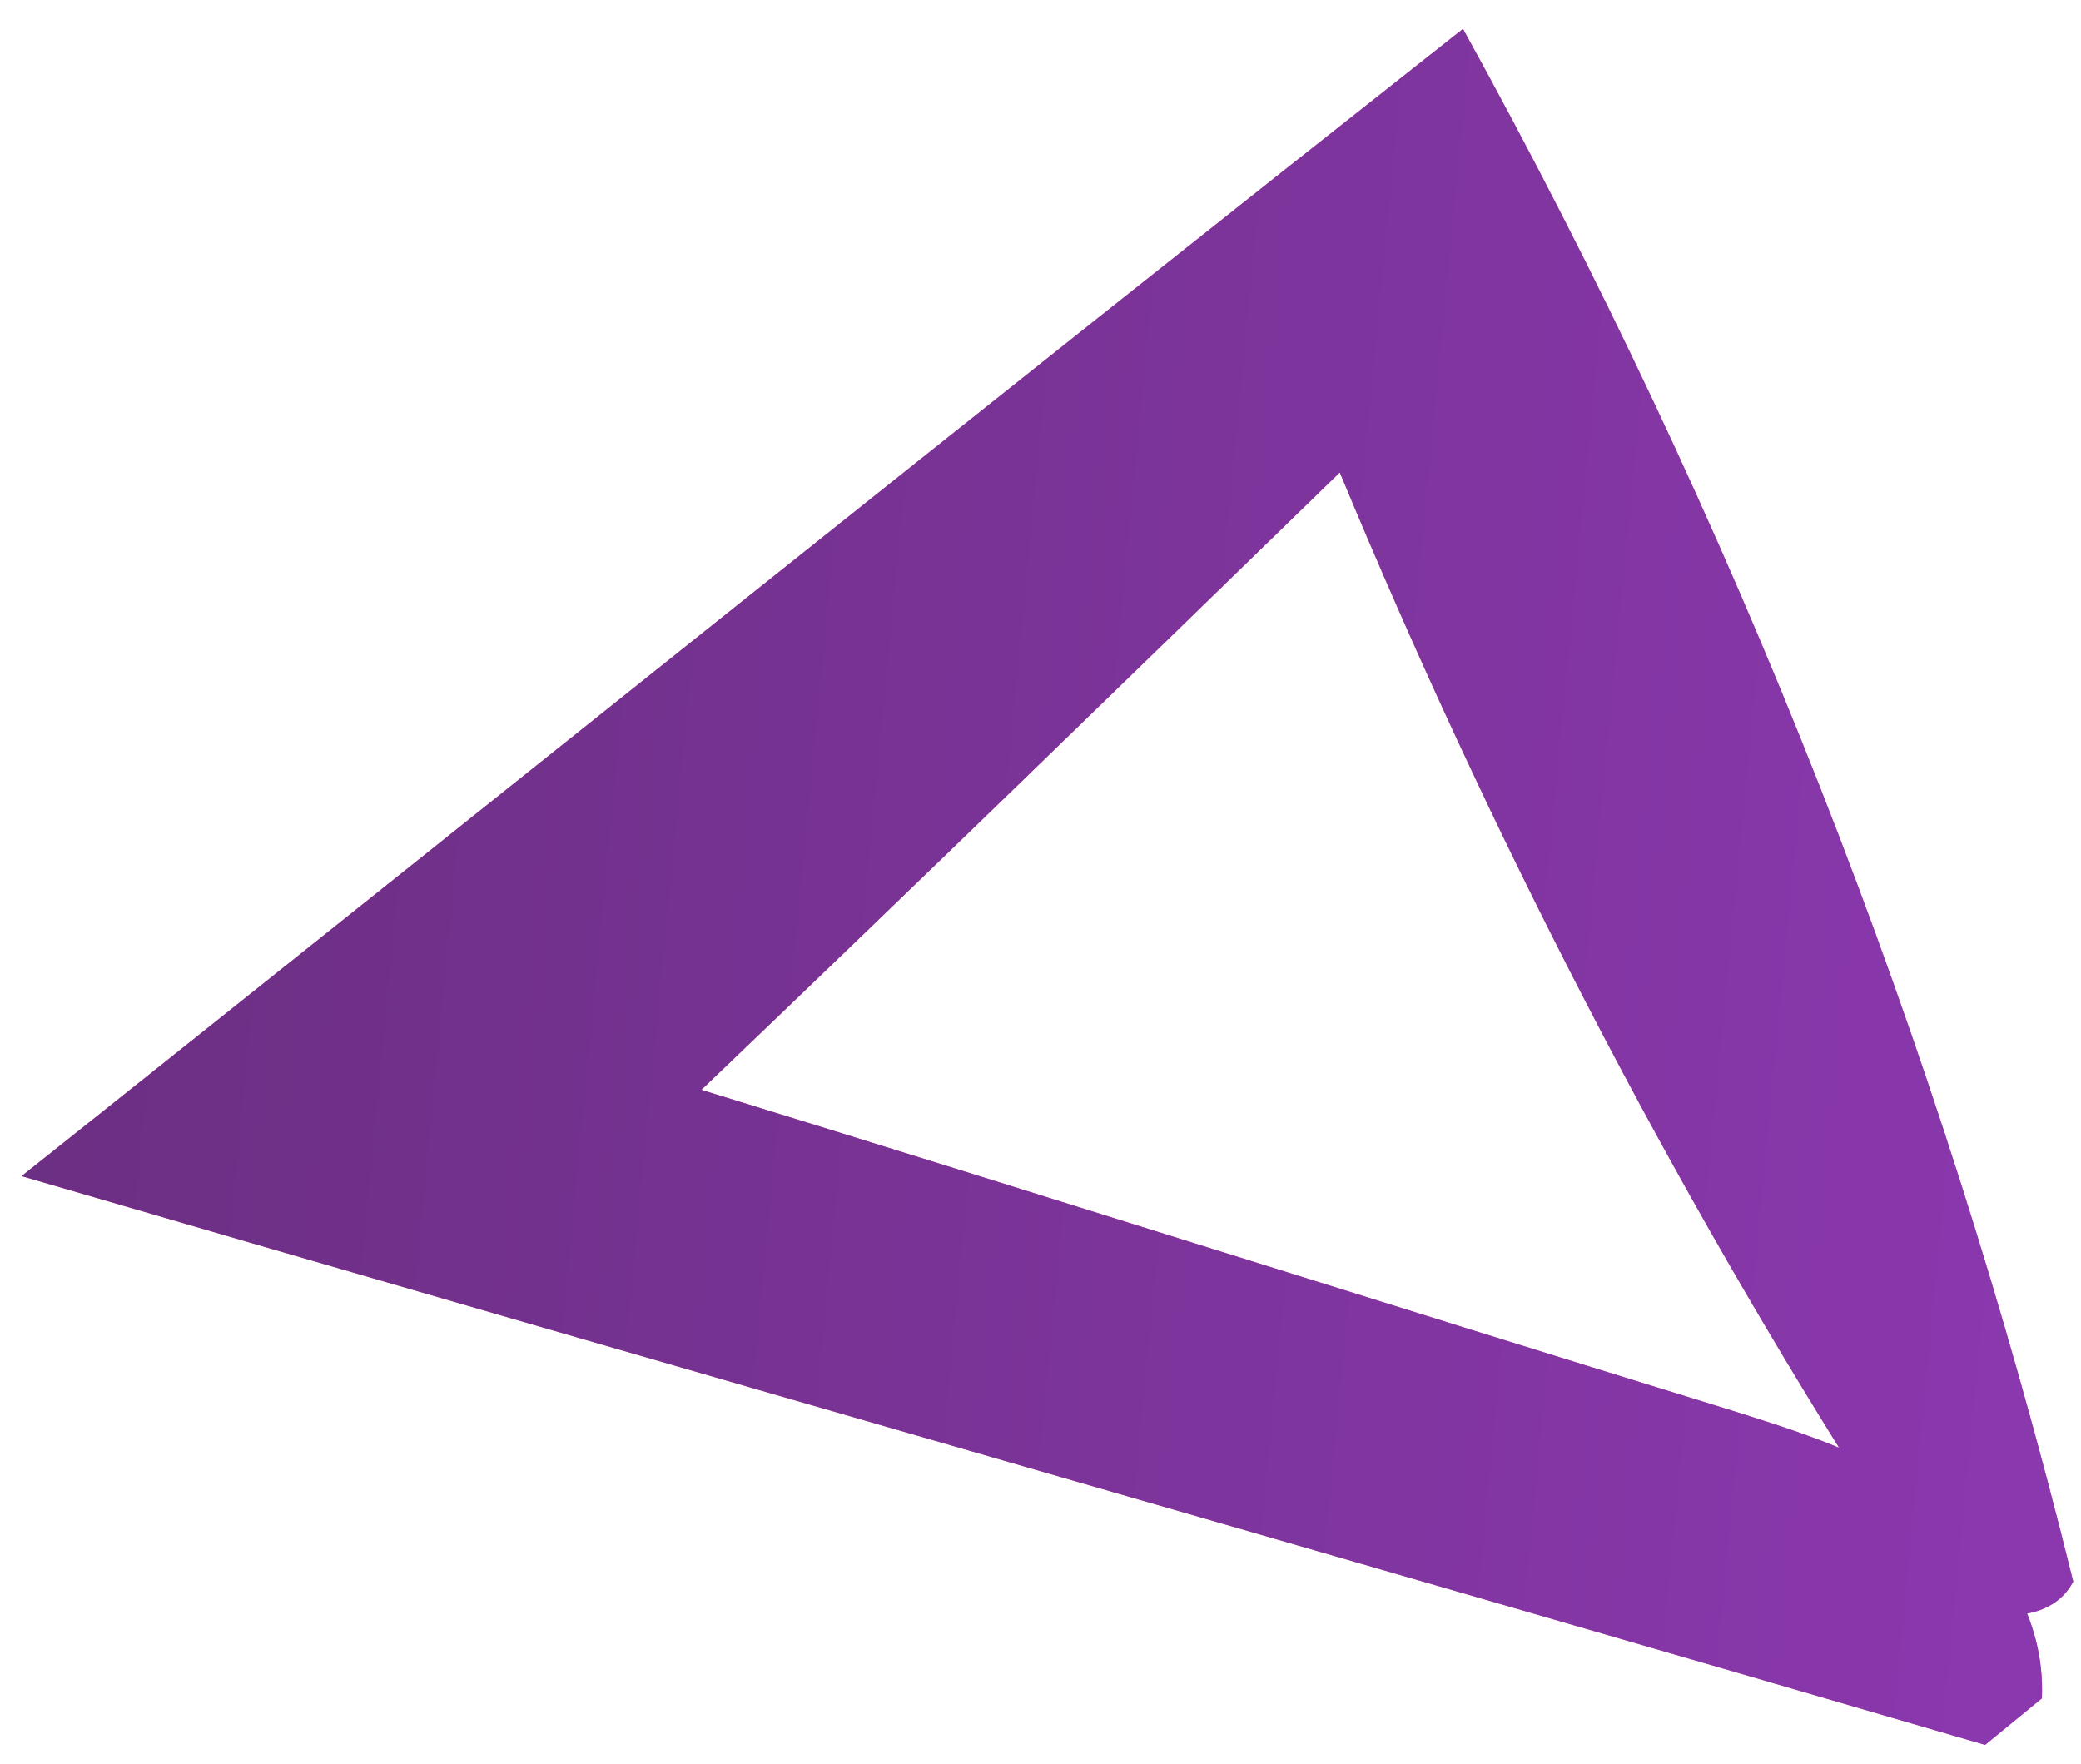 <?xml version="1.0" encoding="UTF-8"?> <svg xmlns="http://www.w3.org/2000/svg" width="59" height="50" viewBox="0 0 59 50" fill="none"><path d="M56.281 49.465C37.766 44.057 19.128 38.75 0.613 33.342C14.194 22.535 27.785 11.616 41.478 0.82C49.146 14.694 55.011 29.527 58.779 44.837C58.219 45.915 56.729 45.998 55.643 45.44C54.557 44.883 53.853 43.909 53.272 42.834C47.329 33.542 42.241 23.654 37.986 13.392C31.949 19.264 25.912 25.137 19.885 30.896C29.516 33.863 39.249 36.953 48.88 39.919C50.983 40.575 53.085 41.23 54.897 42.538C56.709 43.844 57.993 45.893 57.89 48.148" fill="#E94EA3"></path><path d="M56.281 49.465C37.766 44.057 19.128 38.75 0.613 33.342C14.194 22.535 27.785 11.616 41.478 0.82C49.146 14.694 55.011 29.527 58.779 44.837C58.219 45.915 56.729 45.998 55.643 45.44C54.557 44.883 53.853 43.909 53.272 42.834C47.329 33.542 42.241 23.654 37.986 13.392C31.949 19.264 25.912 25.137 19.885 30.896C29.516 33.863 39.249 36.953 48.88 39.919C50.983 40.575 53.085 41.23 54.897 42.538C56.709 43.844 57.993 45.893 57.89 48.148" fill="url(#paint0_linear_628_7)"></path><defs><linearGradient id="paint0_linear_628_7" x1="1.841" y1="20.608" x2="60.569" y2="26.269" gradientUnits="userSpaceOnUse"><stop stop-color="#6B2F83"></stop><stop offset="1" stop-color="#8B38AF"></stop></linearGradient></defs></svg> 